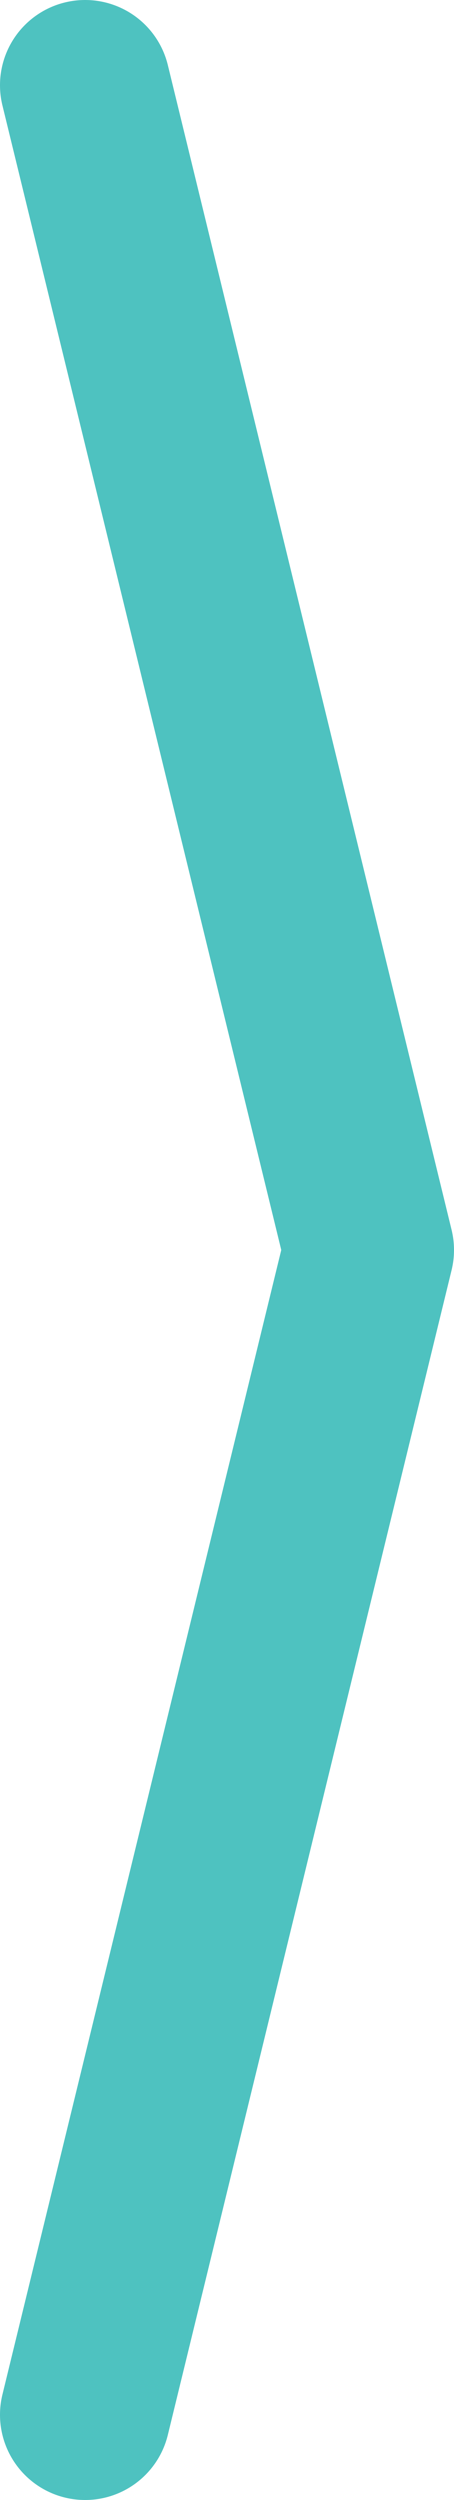<svg xmlns="http://www.w3.org/2000/svg" width="8" height="44" viewBox="0 0 8 44">
  <g id="Group_130" data-name="Group 130" transform="translate(-594.414 -474.426)">
    <g id="Group_51" data-name="Group 51">
      <path id="Path_113" data-name="Path 113" d="M595.914,475.926l5,20.5-5,20.5" fill="none" stroke="#4ec2c0" stroke-linecap="round" stroke-linejoin="round" stroke-width="3"/>
    </g>
  </g>
</svg>
